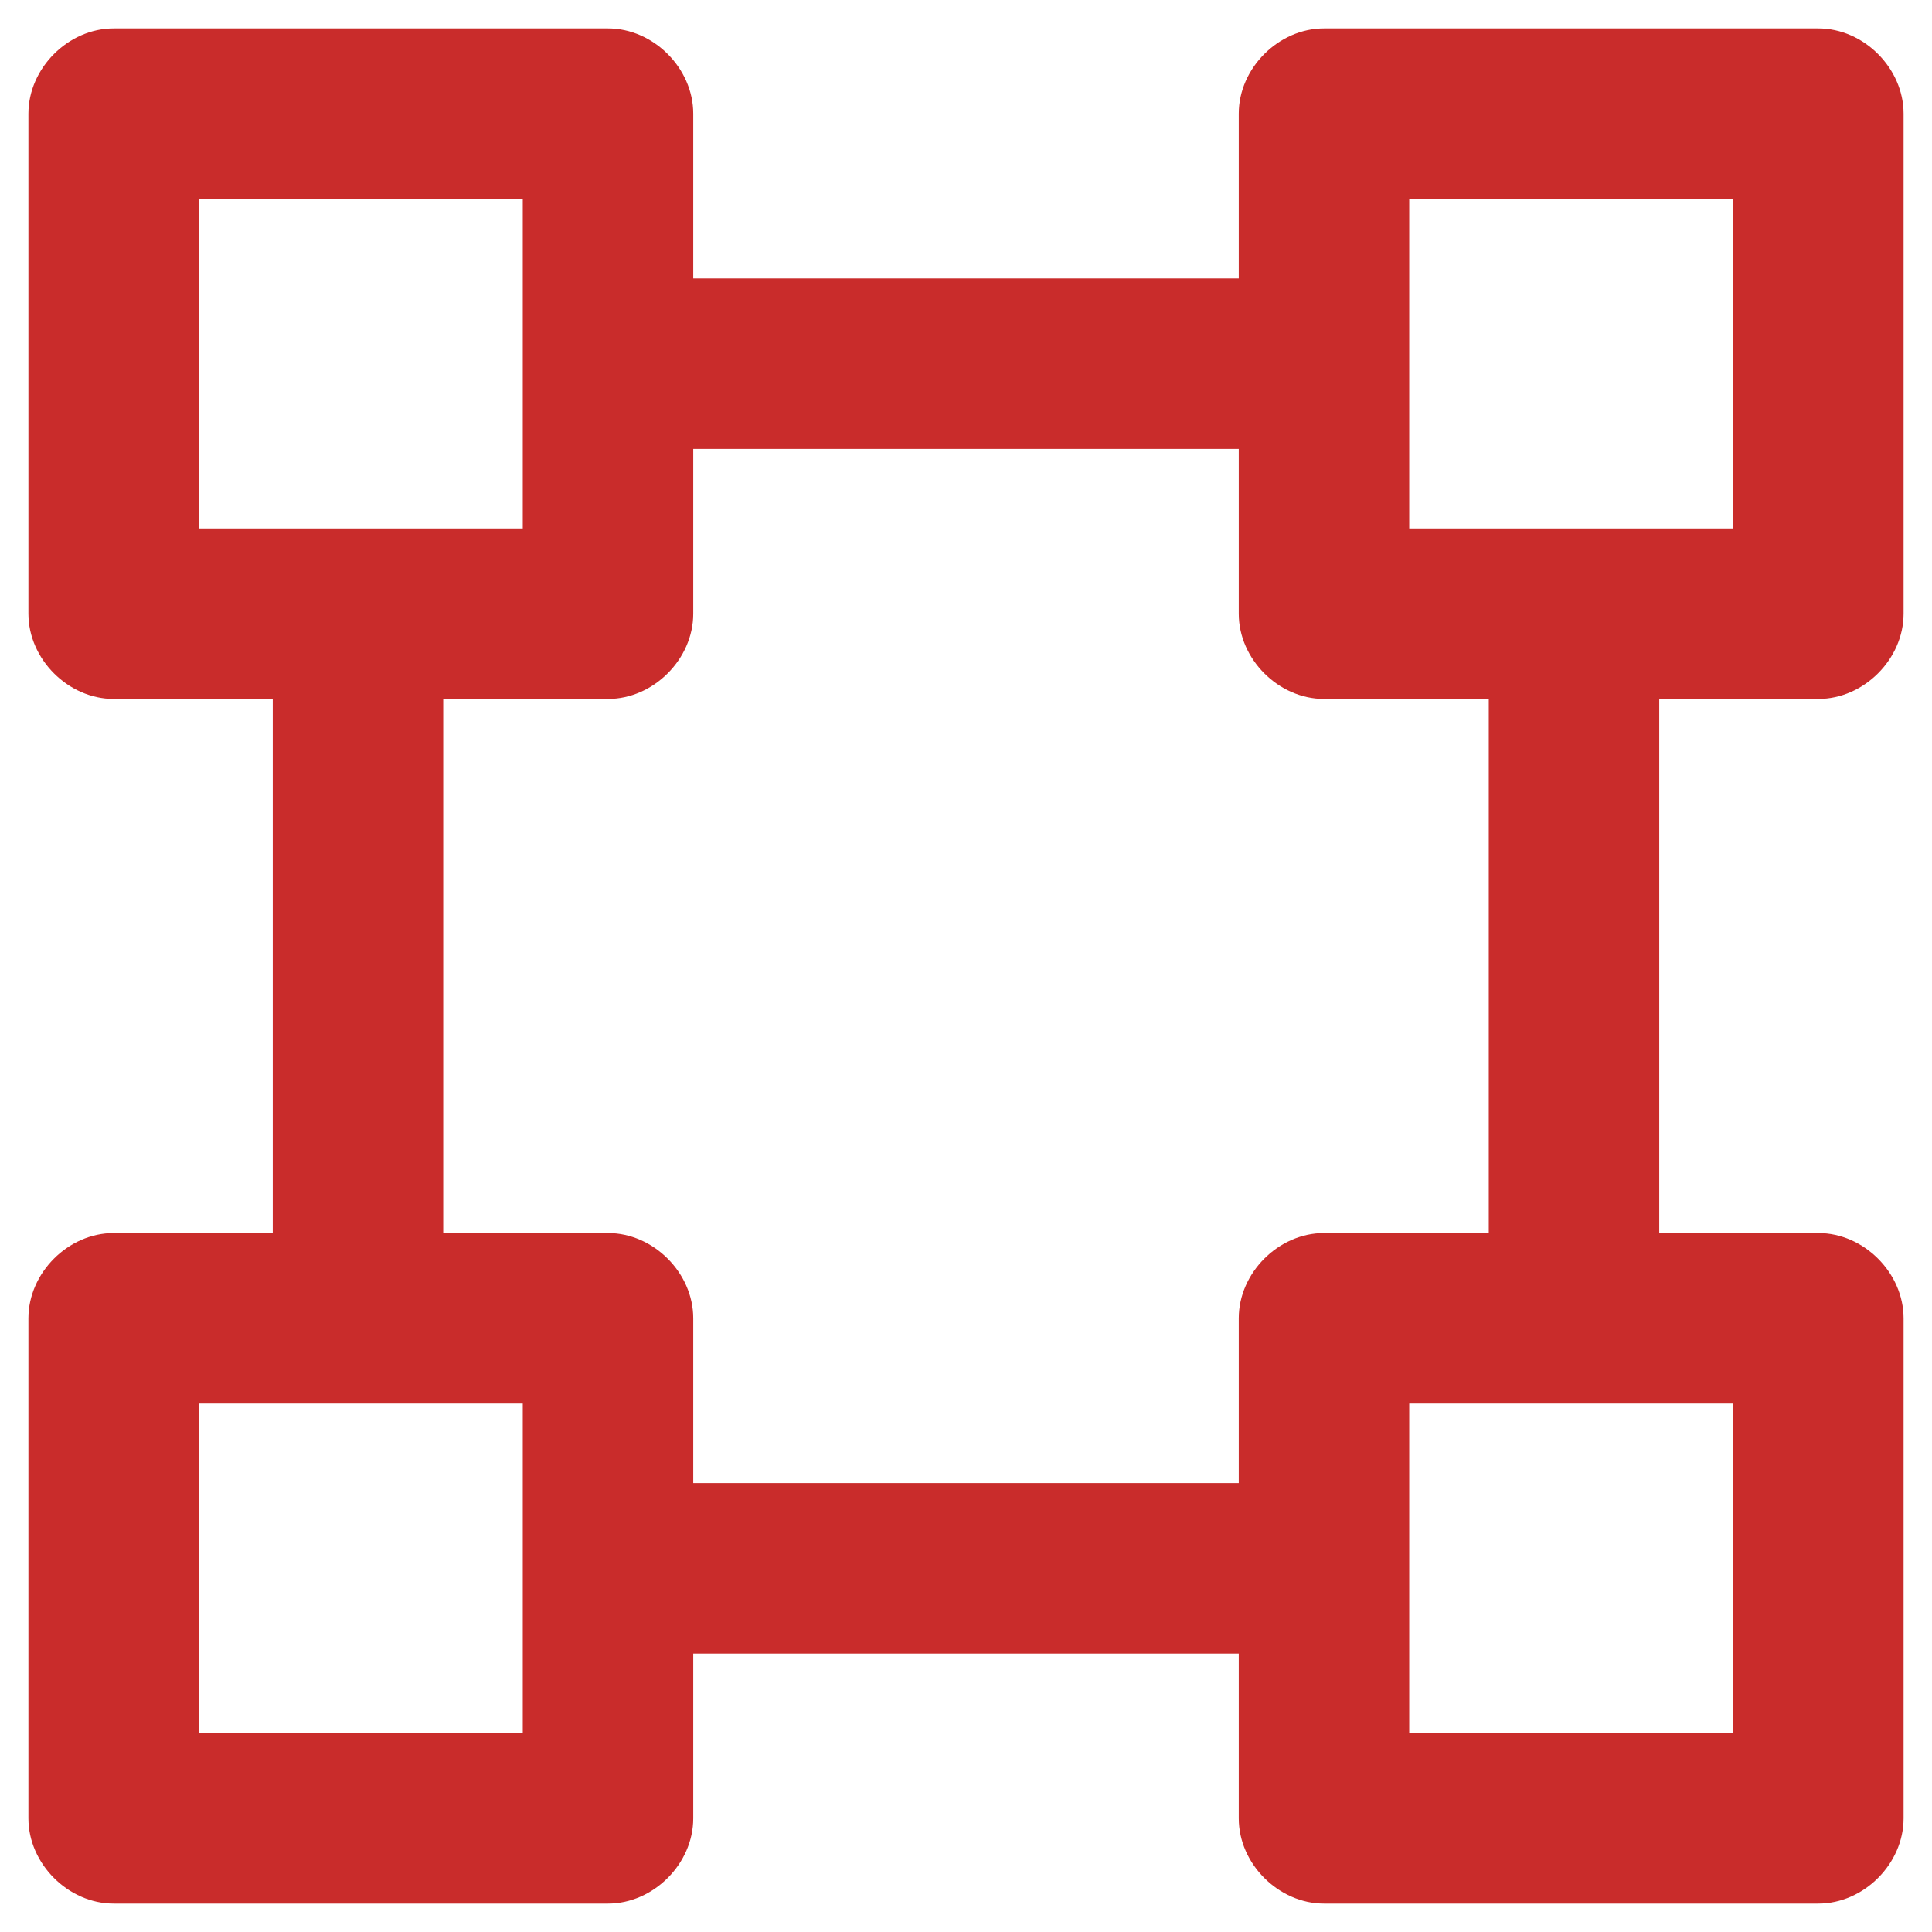 <?xml version="1.0" encoding="UTF-8"?>
<svg id="Layer_1" xmlns="http://www.w3.org/2000/svg" version="1.1" viewBox="0 0 34 34">
  <!-- Generator: Adobe Illustrator 29.3.0, SVG Export Plug-In . SVG Version: 2.1.0 Build 146)  -->
  <defs>
    <style>
      .st0 {
        fill: #c92c2b;
      }
    </style>
  </defs>
  <path class="st0" d="M10.7,12.3H2c-.8,0-1.5-.7-1.5-1.5V2c0-.8.7-1.5,1.5-1.5h8.7c.8,0,1.5.7,1.5,1.5v8.8c0,.8-.7,1.5-1.5,1.5ZM3.5,9.3h5.7V3.5H3.5v5.8Z"/>
  <path class="st0" d="M32,12.3h-8.7c-.8,0-1.5-.7-1.5-1.5V2c0-.8.7-1.5,1.5-1.5h8.7c.8,0,1.5.7,1.5,1.5v8.8c0,.8-.7,1.5-1.5,1.5ZM24.8,9.3h5.7V3.5h-5.7v5.8Z"/>
  <path class="st0" d="M10.7,33.5H2c-.8,0-1.5-.7-1.5-1.5v-8.8c0-.8.7-1.5,1.5-1.5h8.7c.8,0,1.5.7,1.5,1.5v8.8c0,.8-.7,1.5-1.5,1.5ZM3.5,30.5h5.7v-5.8H3.5v5.8Z"/>
  <path class="st0" d="M32,33.5h-8.7c-.8,0-1.5-.7-1.5-1.5v-8.8c0-.8.7-1.5,1.5-1.5h8.7c.8,0,1.5.7,1.5,1.5v8.8c0,.8-.7,1.5-1.5,1.5ZM24.8,30.5h5.7v-5.8h-5.7v5.8Z"/>
  <rect class="st0" x="10.7" y="4.9" width="12.6" height="3"/>
  <rect class="st0" x="4.8" y="10.8" width="3" height="12.5"/>
  <rect class="st0" x="10.7" y="26.1" width="12.6" height="3"/>
  <rect class="st0" x="26.2" y="10.8" width="3" height="12.5"/>
</svg>